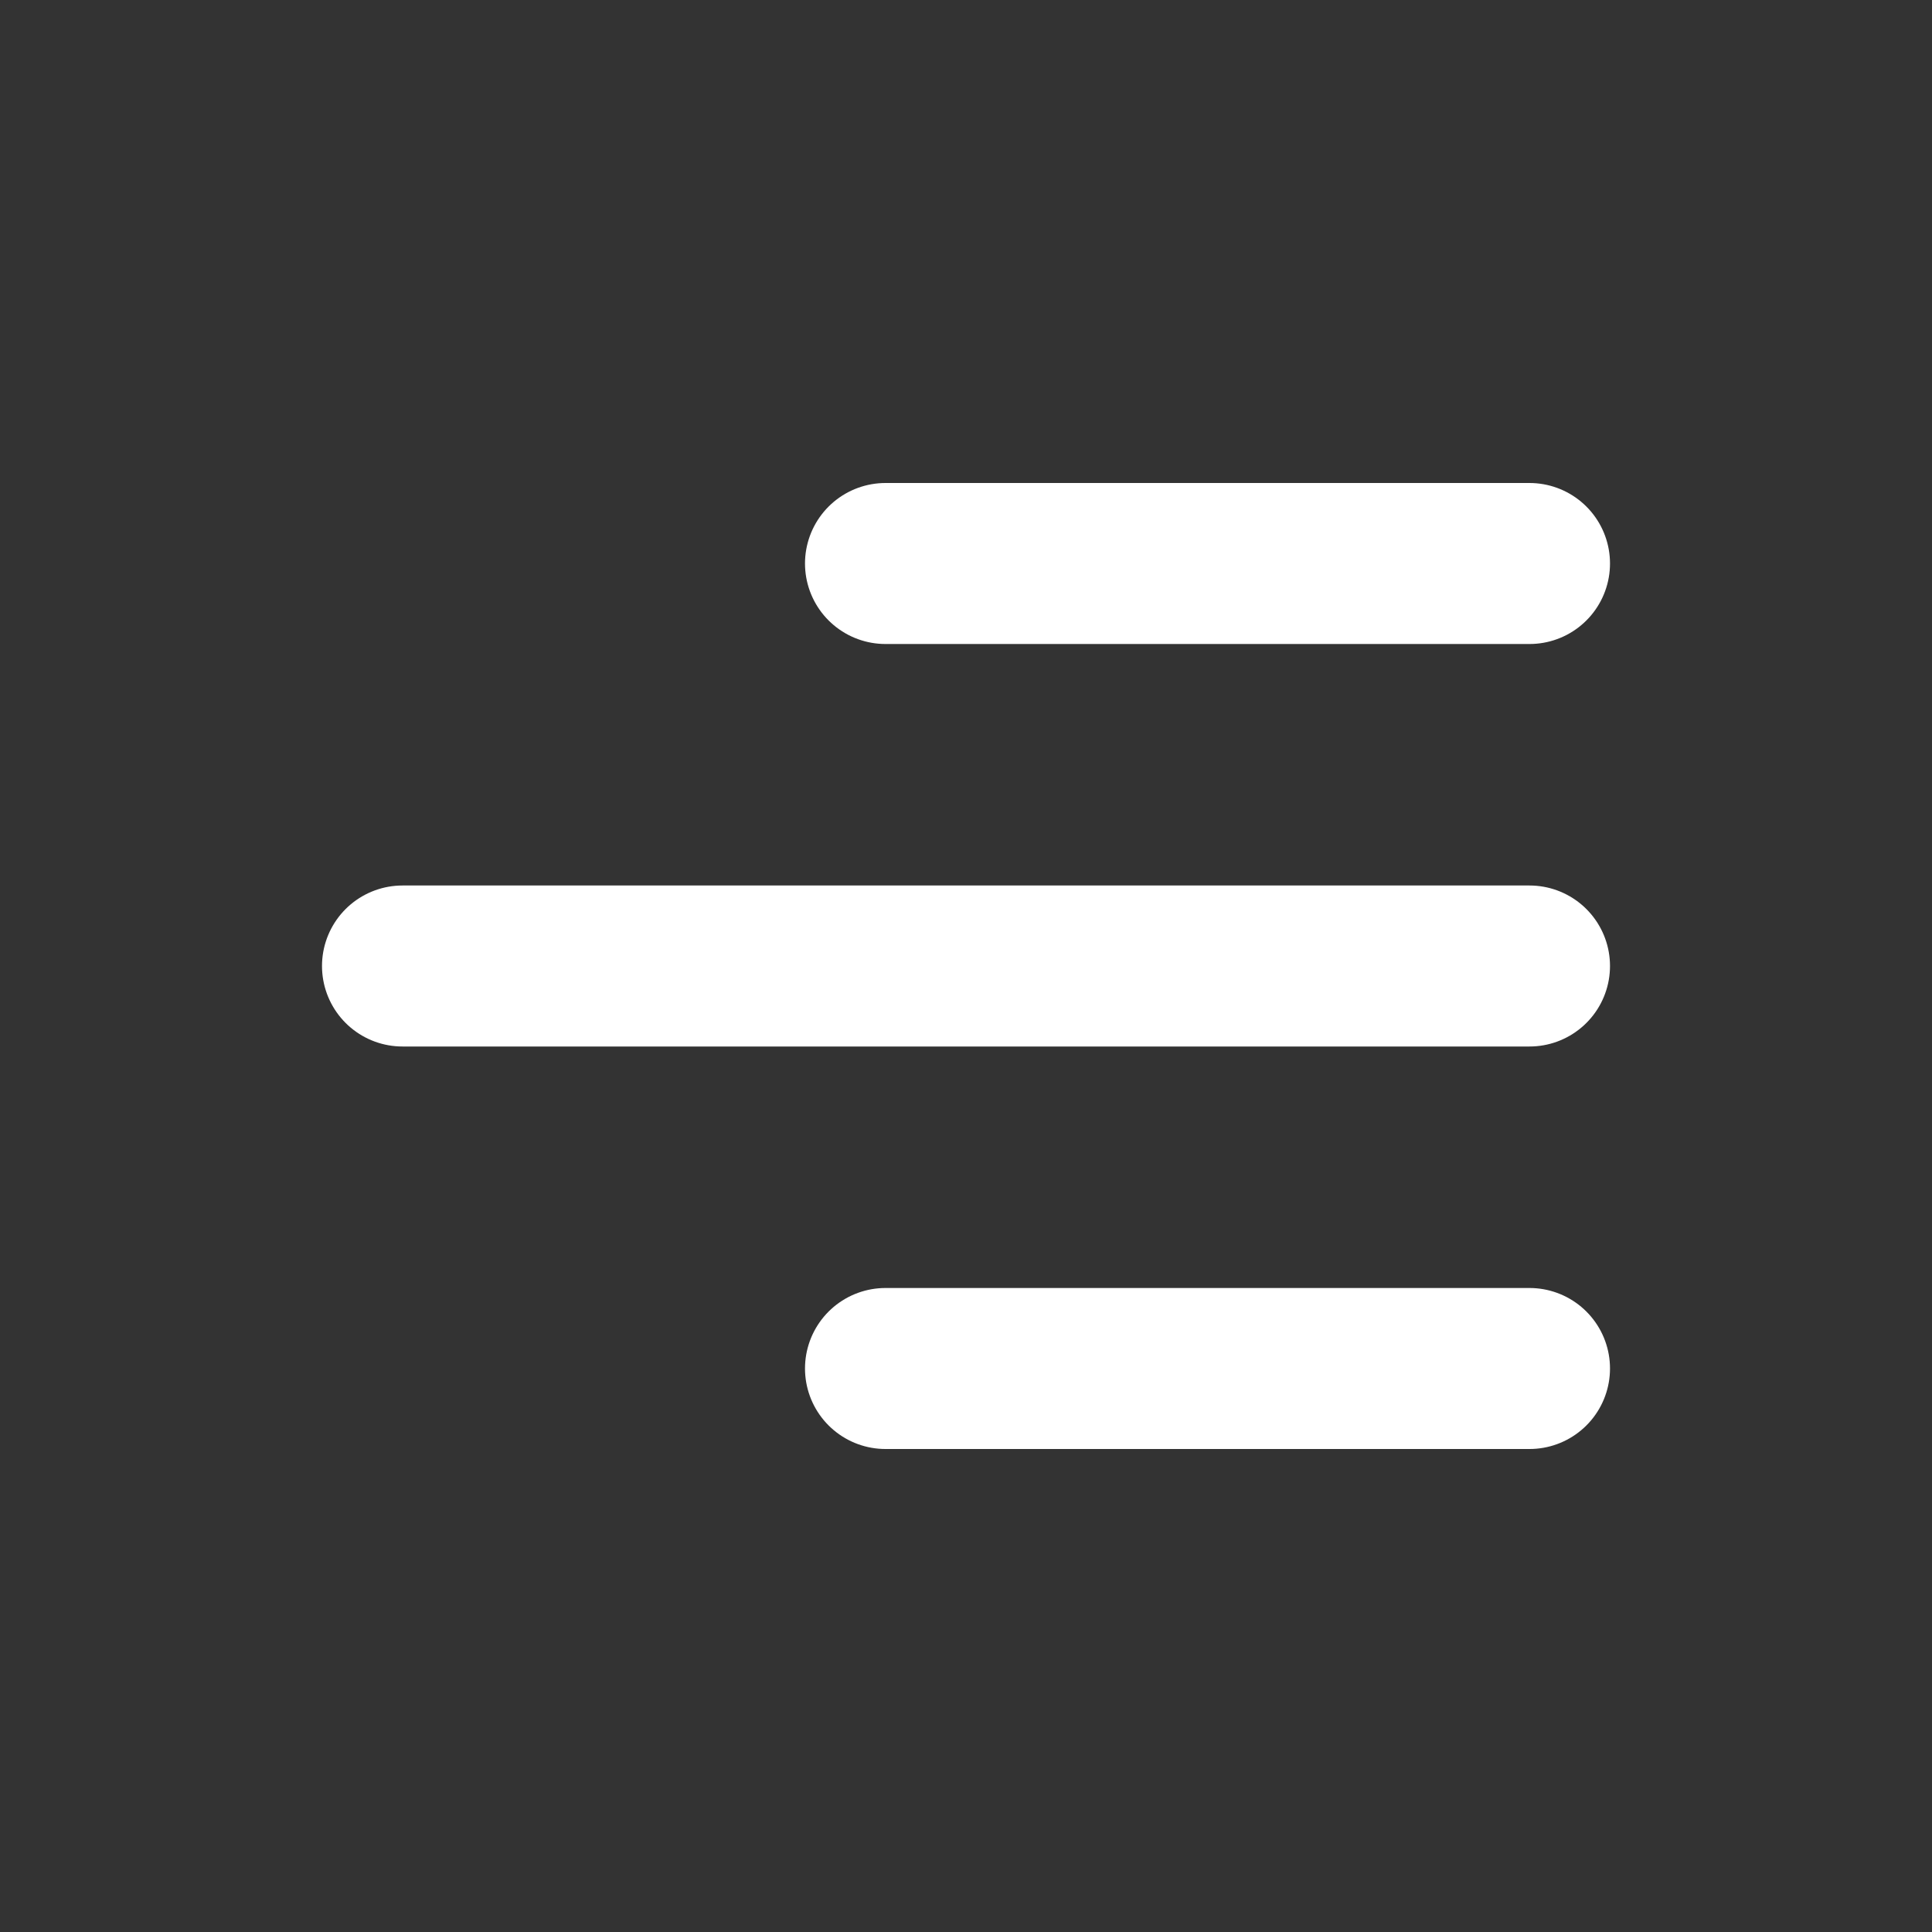 <svg width="36" height="36" viewBox="0 0 36 36" fill="none" xmlns="http://www.w3.org/2000/svg">
<rect x="0" y="0" width="36" height="36" fill="#333333" stroke="none"/>
<path d="M16.5 25.5H28.5M7.5 18H28.5M16.5 10.5H28.5" stroke="white" stroke-width="3" stroke-linecap="round" stroke-linejoin="round"/>
</svg>
